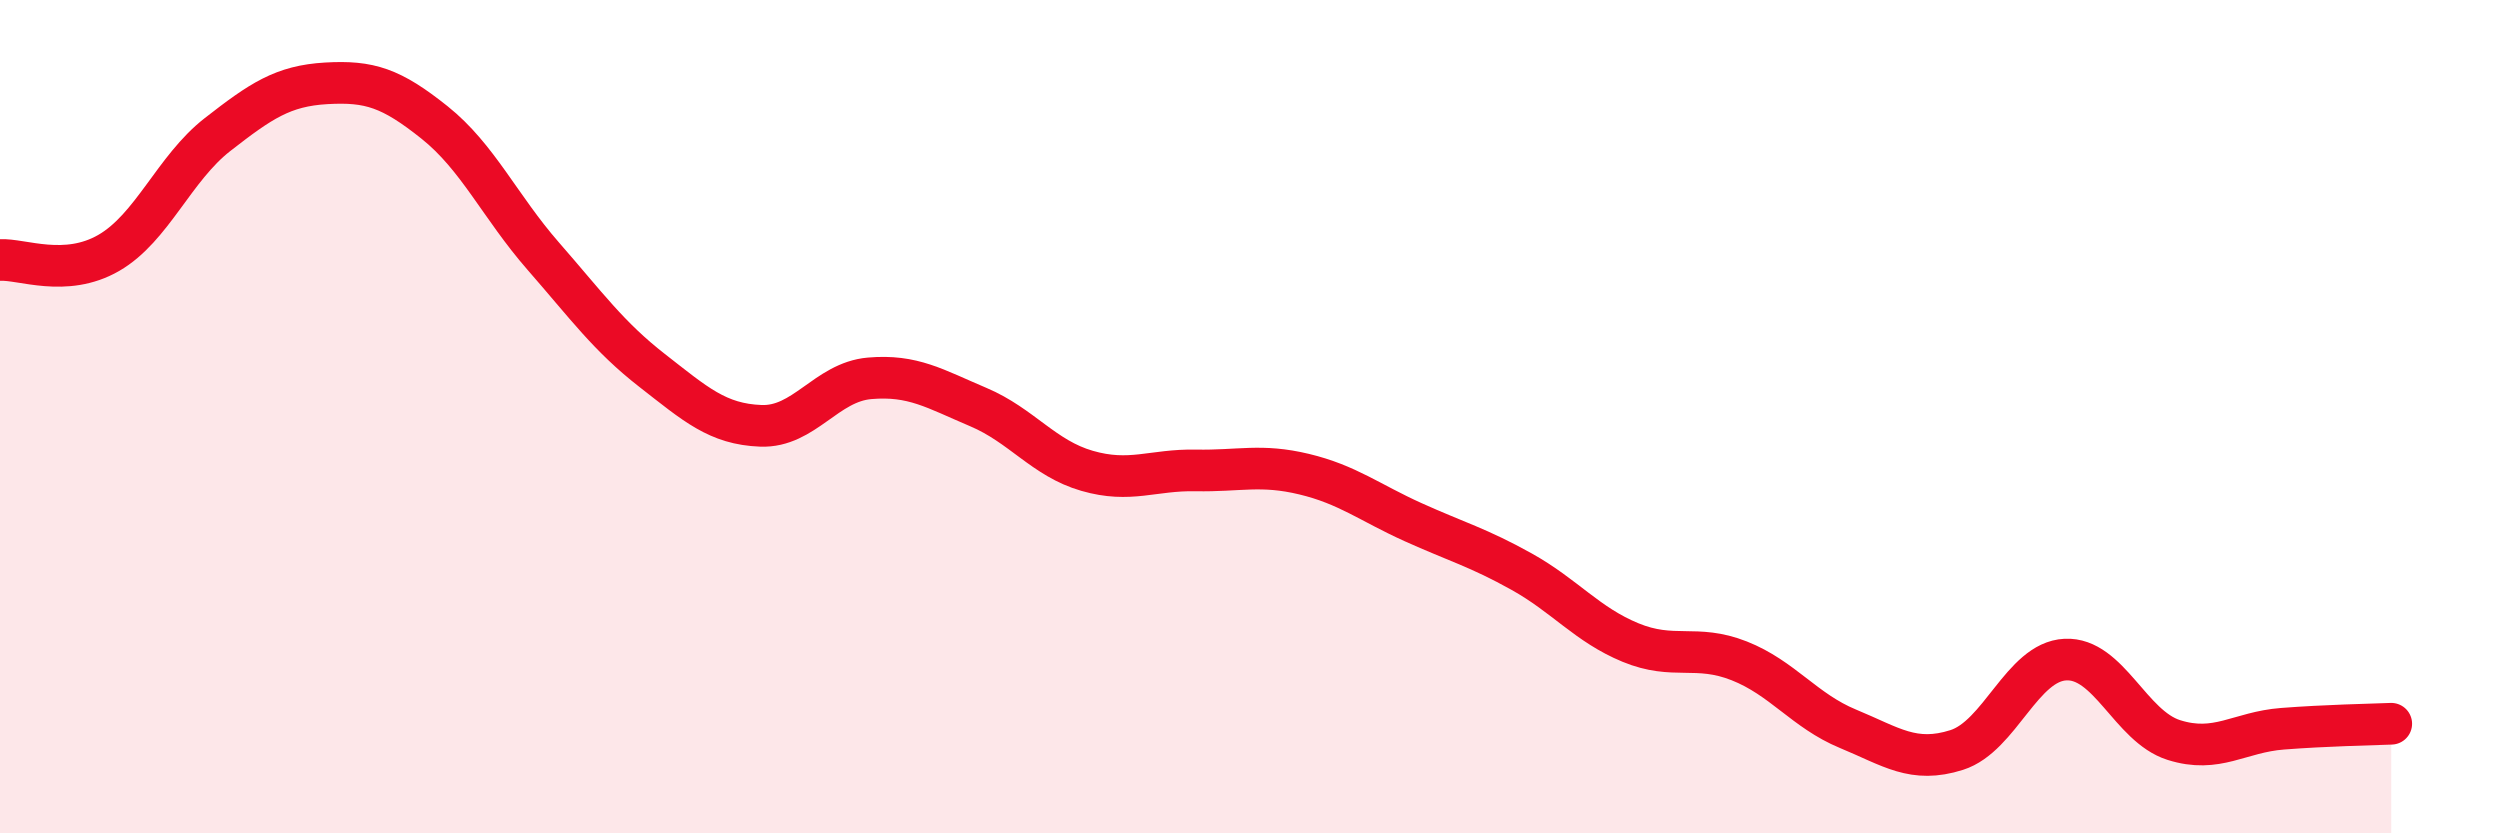 
    <svg width="60" height="20" viewBox="0 0 60 20" xmlns="http://www.w3.org/2000/svg">
      <path
        d="M 0,6.24 C 0.52,6.21 1.57,6.67 2.61,6.07 C 3.65,5.47 4.18,4.04 5.22,3.23 C 6.26,2.42 6.79,2.06 7.83,2 C 8.87,1.94 9.39,2.11 10.43,2.94 C 11.47,3.77 12,4.96 13.04,6.15 C 14.08,7.34 14.61,8.08 15.65,8.89 C 16.69,9.7 17.22,10.18 18.26,10.22 C 19.3,10.26 19.83,9.17 20.87,9.08 C 21.91,8.99 22.44,9.33 23.48,9.77 C 24.52,10.21 25.05,11 26.09,11.3 C 27.13,11.6 27.66,11.27 28.7,11.29 C 29.74,11.31 30.26,11.13 31.3,11.38 C 32.34,11.63 32.87,12.06 33.91,12.53 C 34.95,13 35.48,13.14 36.52,13.72 C 37.56,14.3 38.09,14.99 39.13,15.42 C 40.17,15.85 40.7,15.45 41.74,15.86 C 42.78,16.27 43.31,17.06 44.35,17.49 C 45.39,17.92 45.92,18.33 46.96,18 C 48,17.67 48.53,15.88 49.57,15.83 C 50.61,15.78 51.13,17.43 52.17,17.76 C 53.21,18.09 53.74,17.57 54.78,17.49 C 55.82,17.41 56.87,17.39 57.39,17.37L57.39 20L0 20Z"
        fill="#EB0A25"
        opacity="0.1"
        stroke-linecap="round"
        stroke-linejoin="round"
      />
      <path
        d="M 0,6.24 C 0.52,6.21 1.57,6.67 2.61,6.07 C 3.65,5.47 4.18,4.04 5.22,3.23 C 6.26,2.42 6.79,2.06 7.83,2 C 8.87,1.94 9.39,2.11 10.43,2.94 C 11.47,3.77 12,4.96 13.04,6.15 C 14.08,7.34 14.61,8.08 15.65,8.89 C 16.69,9.7 17.22,10.18 18.26,10.22 C 19.3,10.26 19.83,9.17 20.87,9.08 C 21.91,8.99 22.44,9.33 23.48,9.77 C 24.52,10.21 25.05,11 26.09,11.3 C 27.13,11.6 27.66,11.27 28.7,11.29 C 29.74,11.31 30.26,11.13 31.3,11.38 C 32.34,11.63 32.87,12.06 33.91,12.53 C 34.95,13 35.48,13.14 36.52,13.72 C 37.56,14.3 38.09,14.99 39.13,15.42 C 40.17,15.85 40.7,15.45 41.74,15.86 C 42.78,16.27 43.31,17.06 44.35,17.49 C 45.39,17.92 45.92,18.33 46.96,18 C 48,17.67 48.53,15.88 49.57,15.83 C 50.61,15.78 51.13,17.43 52.17,17.76 C 53.21,18.09 53.74,17.57 54.78,17.49 C 55.82,17.41 56.87,17.39 57.39,17.37"
        stroke="#EB0A25"
        stroke-width="1"
        fill="none"
        stroke-linecap="round"
        stroke-linejoin="round"
      />
    </svg>
  